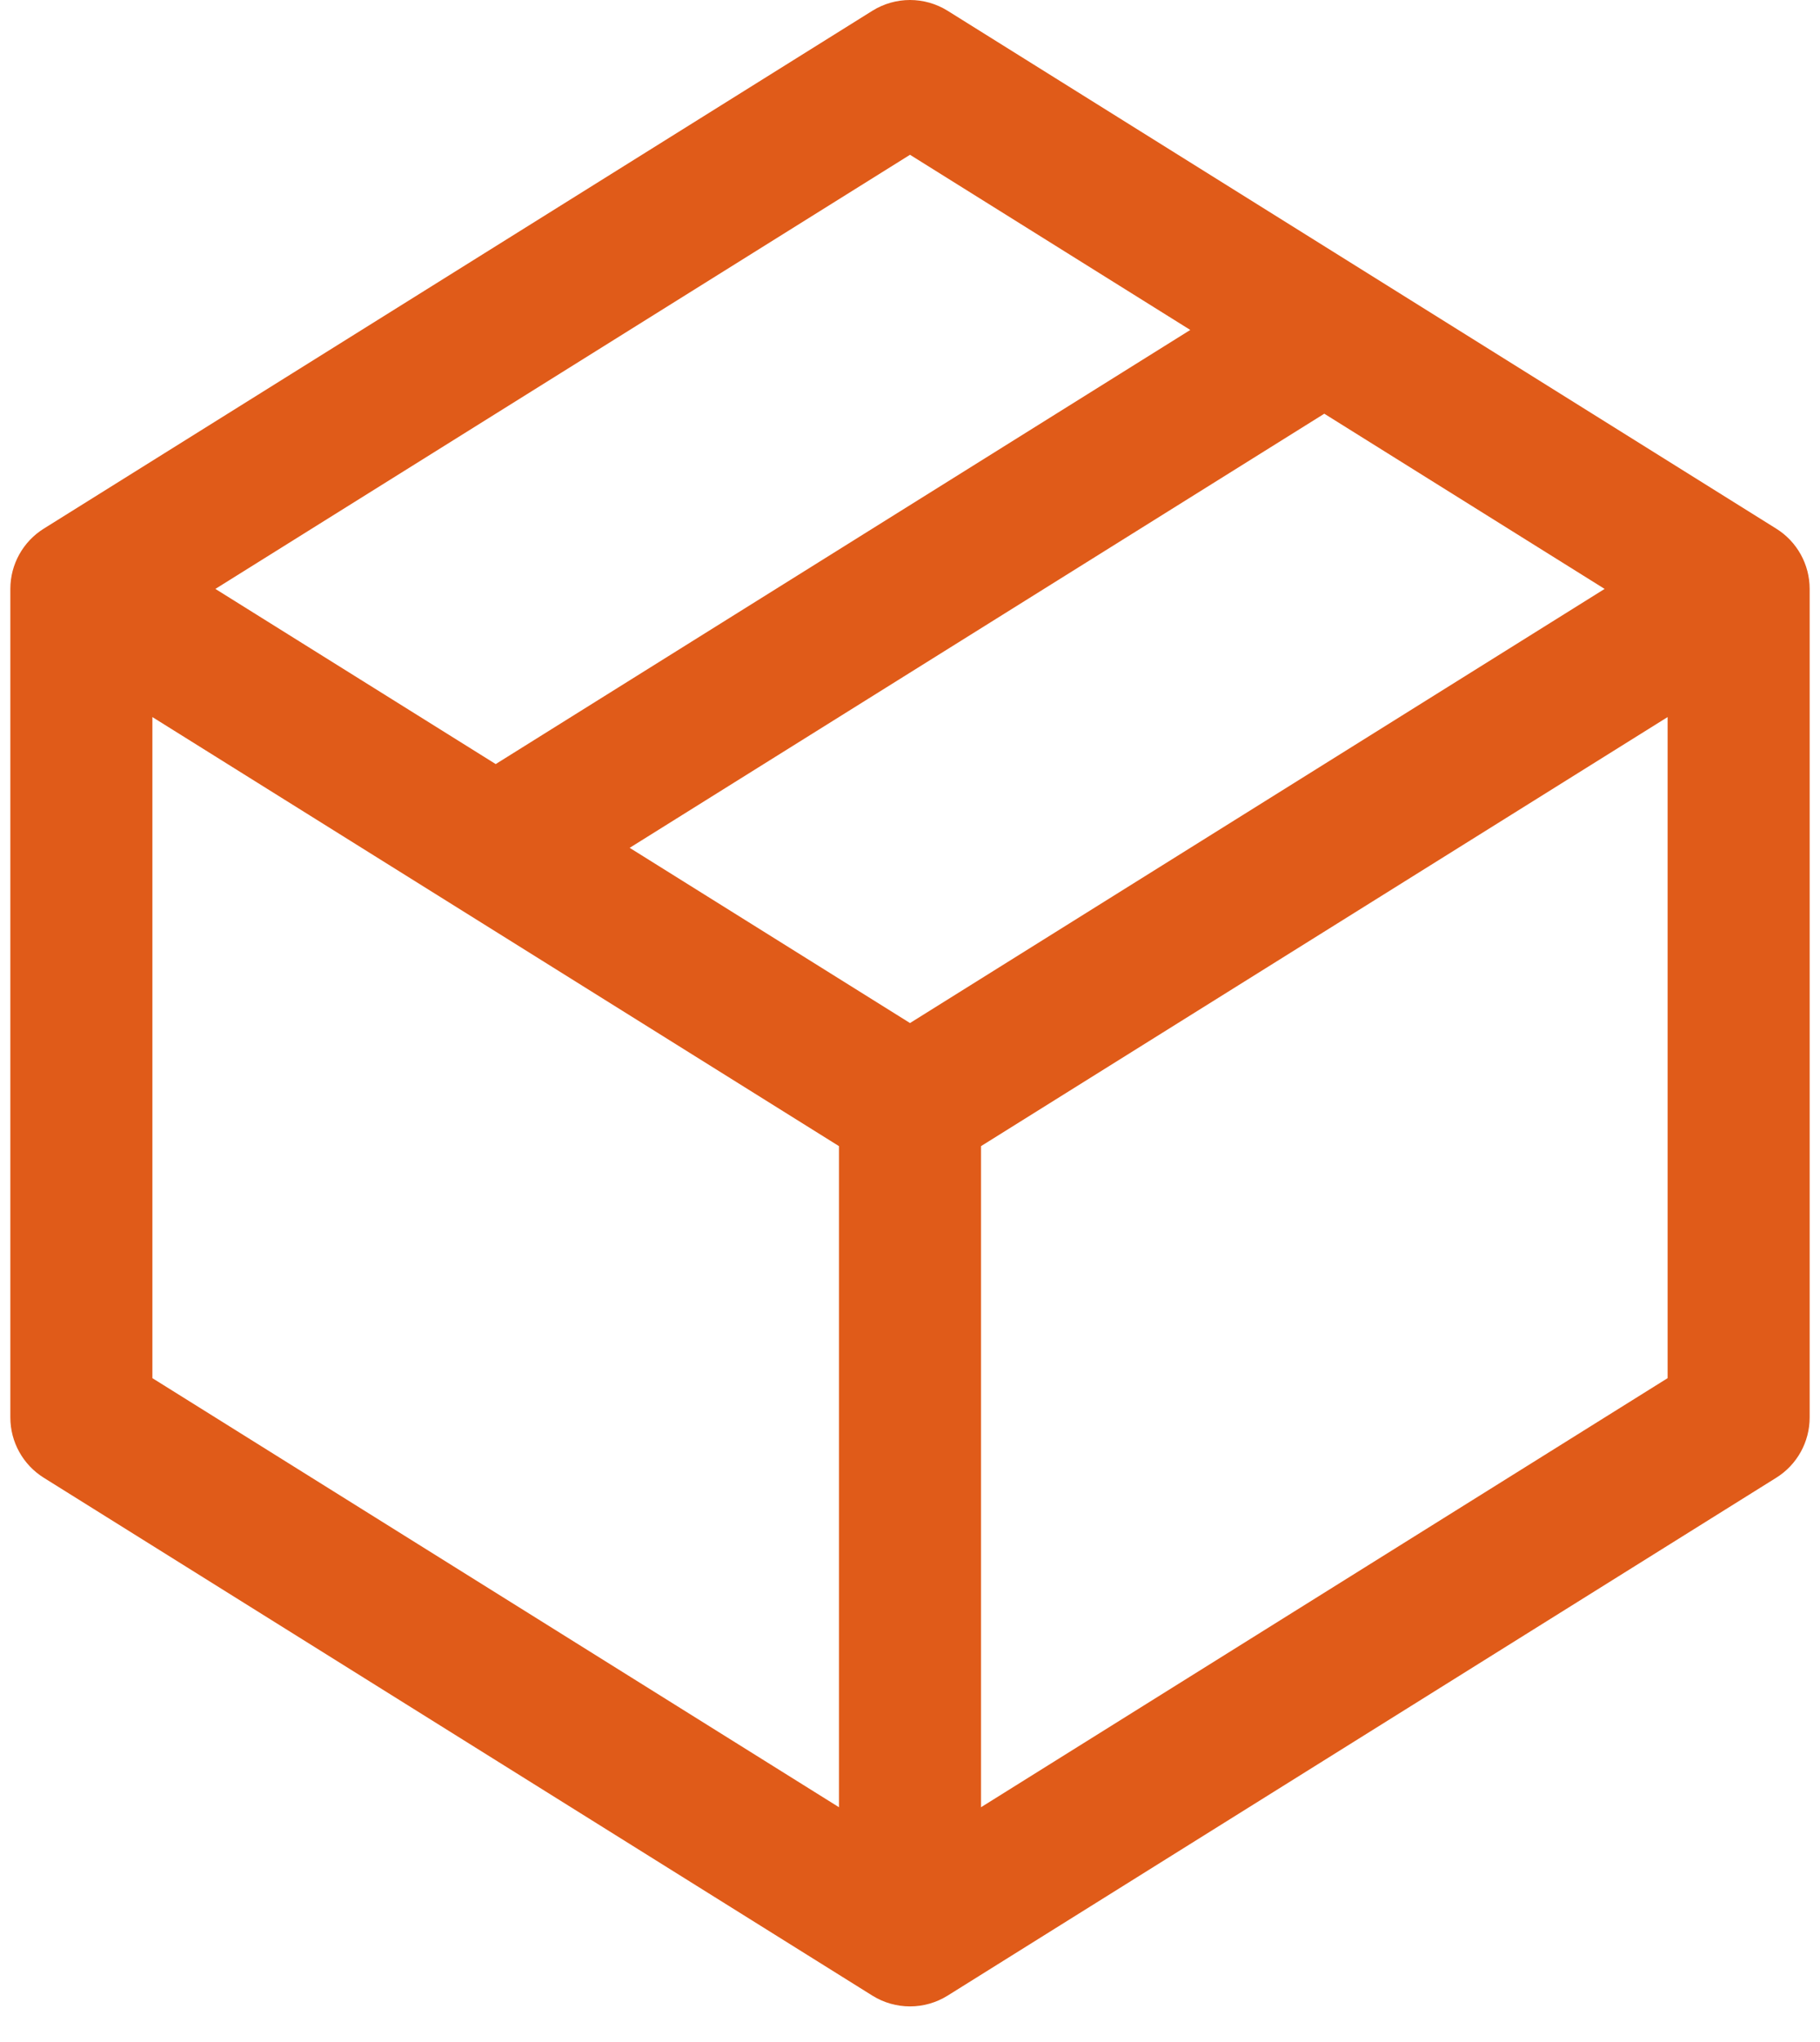 <svg width="41" height="46" viewBox="0 0 41 46" fill="none" xmlns="http://www.w3.org/2000/svg">
  <path fill-rule="evenodd" clip-rule="evenodd" d="M19.652 0.243C20.171 -0.081 20.829 -0.081 21.348 0.243L40.015 11.91C40.483 12.202 40.767 12.715 40.767 13.267V31.933C40.767 32.485 40.483 32.998 40.015 33.29L21.348 44.957C20.829 45.281 20.171 45.281 19.652 44.957L0.985 33.29C0.518 32.998 0.233 32.485 0.233 31.933V13.267C0.233 12.715 0.518 12.202 0.985 11.91L19.652 0.243ZM3.433 16.154V31.047L18.9 40.713V25.82L3.433 16.154ZM22.1 25.82V40.713L37.567 31.047V16.154L22.1 25.82ZM36.148 13.267L20.5 23.047L14.185 19.1L29.833 9.32L36.148 13.267ZM26.814 7.433L20.5 3.487L4.852 13.267L11.167 17.213L26.814 7.433Z" fill="#E05B19" />
</svg>